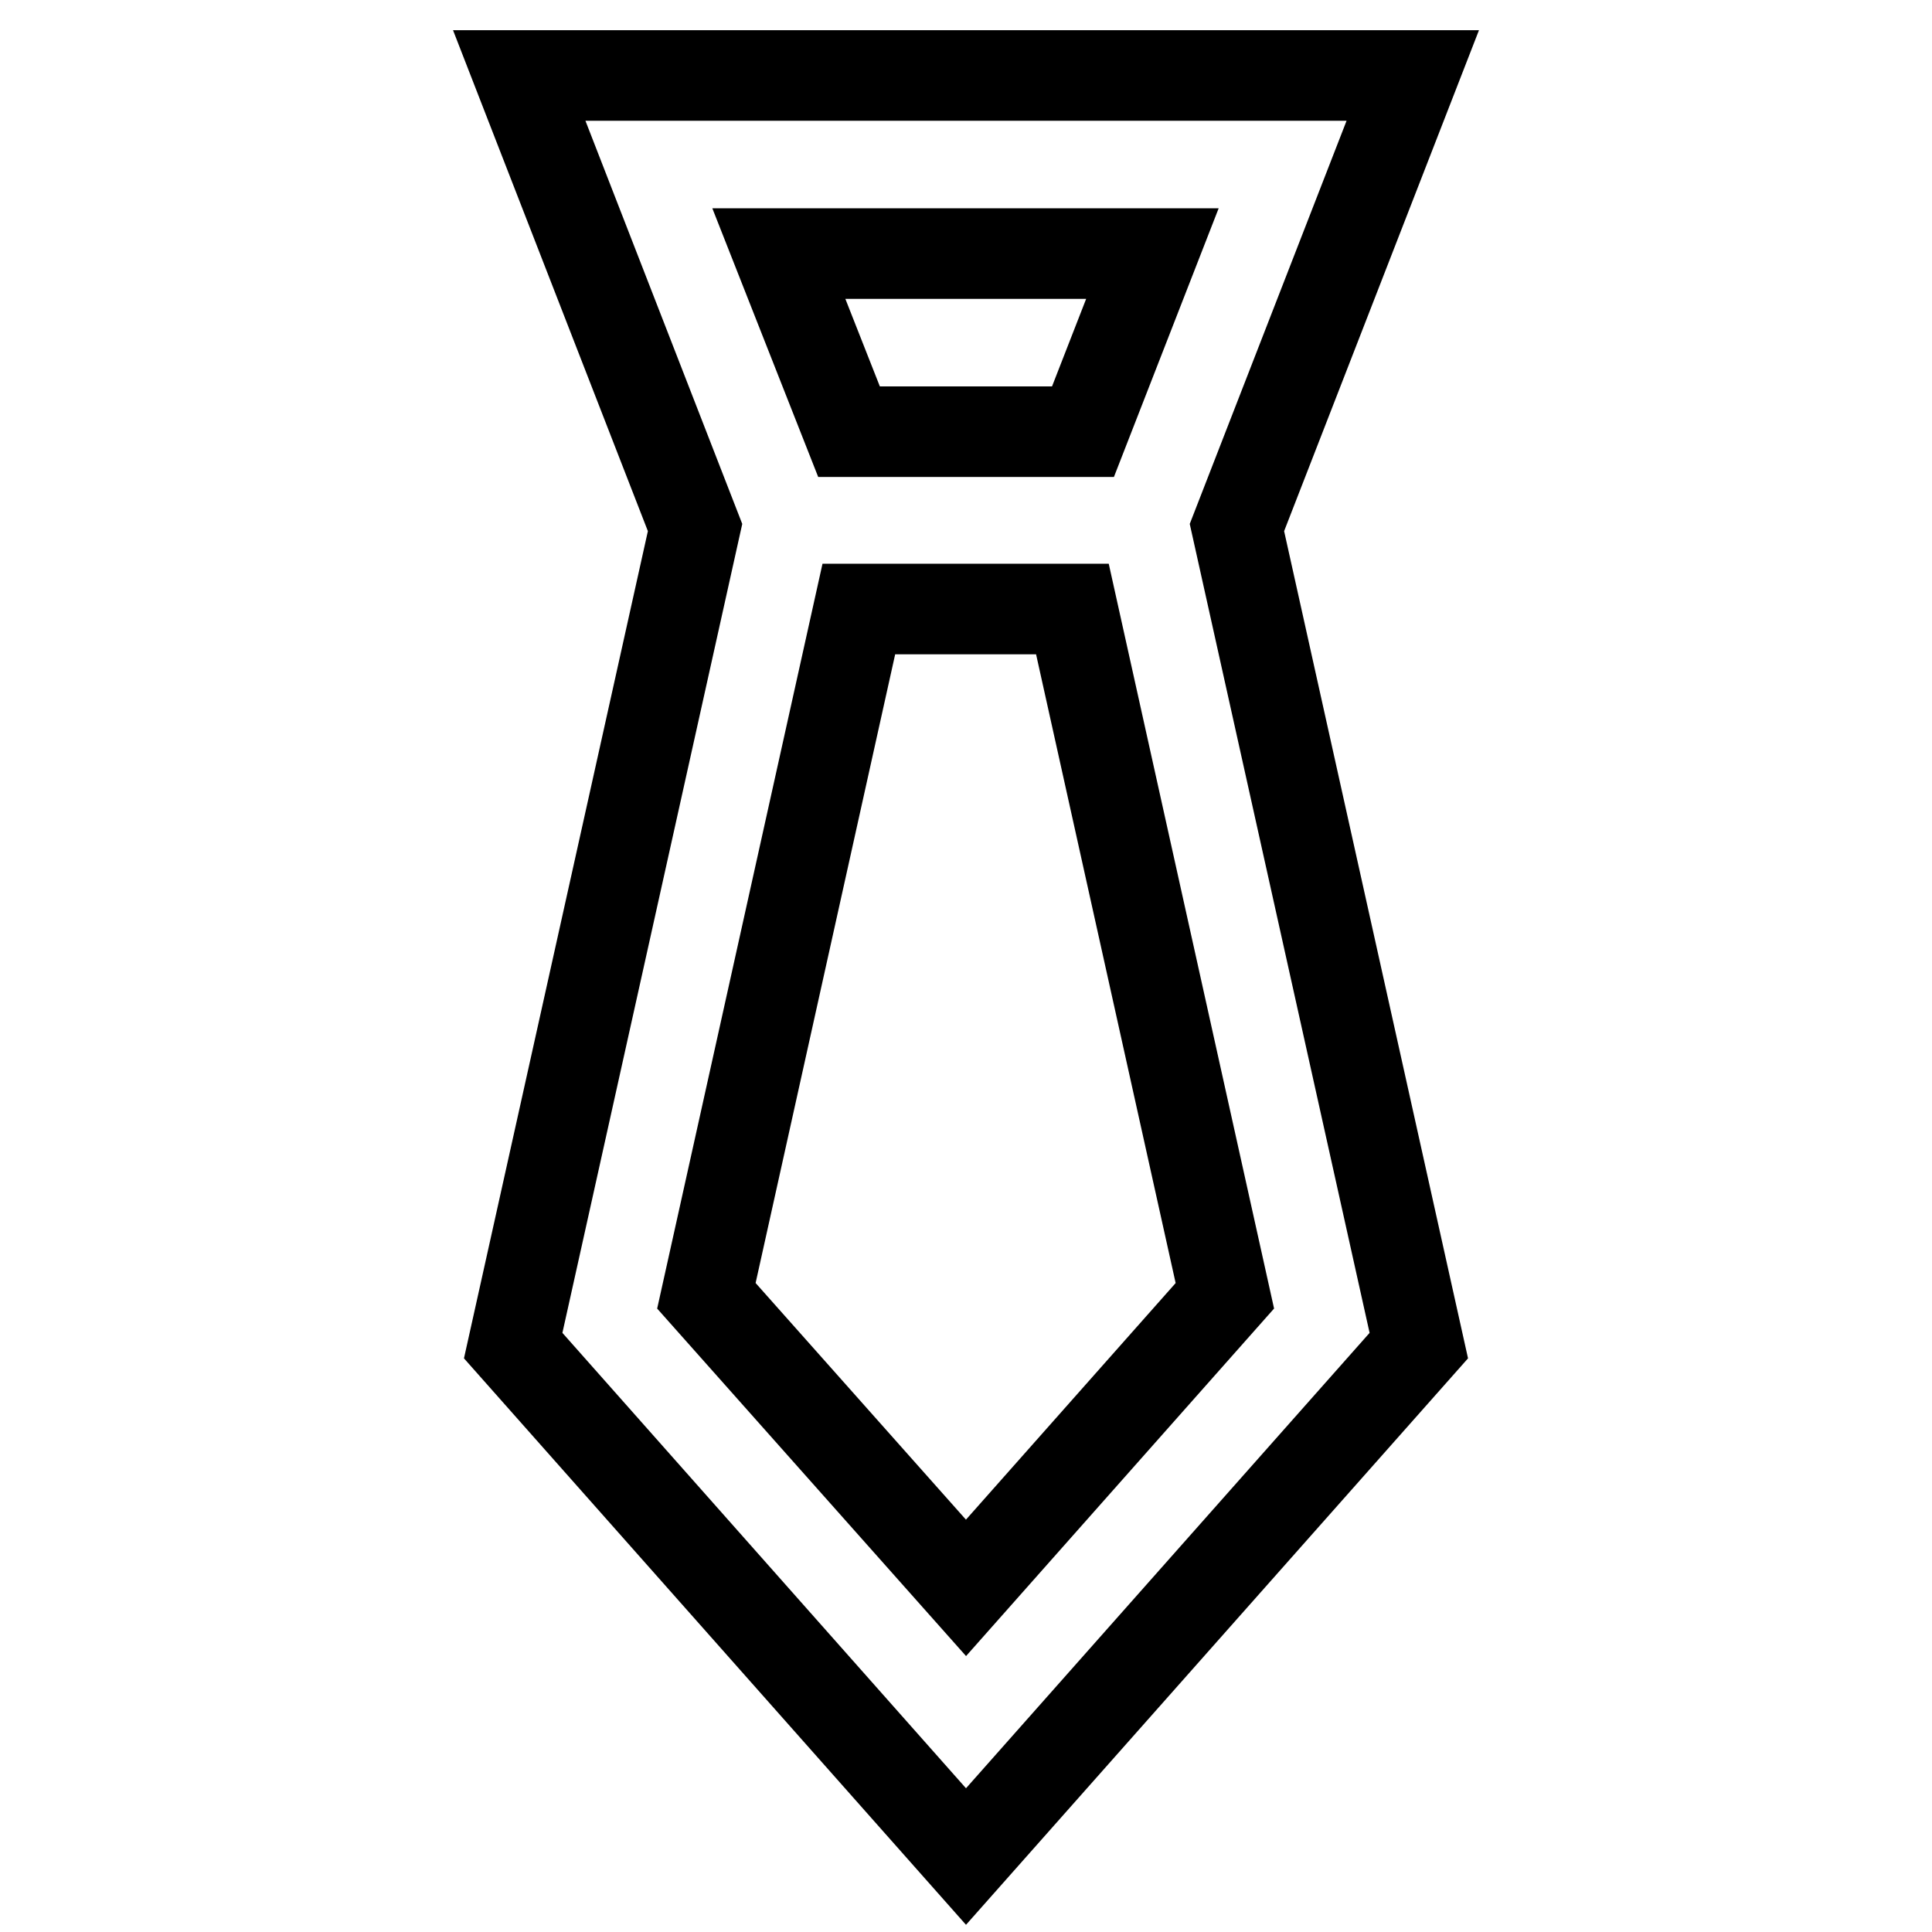 <?xml version="1.0" encoding="utf-8"?>
<!-- Svg Vector Icons : http://www.onlinewebfonts.com/icon -->
<!DOCTYPE svg PUBLIC "-//W3C//DTD SVG 1.1//EN" "http://www.w3.org/Graphics/SVG/1.1/DTD/svg11.dtd">
<svg version="1.1" xmlns="http://www.w3.org/2000/svg" xmlns:xlink="http://www.w3.org/1999/xlink" x="0px" y="0px" viewBox="0 0 256 256" enable-background="new 0 0 256 256" xml:space="preserve">
<g> <path stroke-width="12" fill-opacity="0" stroke="#000000"  d="M163.9,69.9L187.2,10H68.8l23.3,59.9L68,178.3l60,67.7l60-67.7L163.9,69.9z M152.7,33.6l-9.2,23.6h-31 l-9.3-23.6H152.7z M93.6,171.7l20.2-91h28.3l20.2,91L128,210.4L93.6,171.7z"/></g>
</svg>